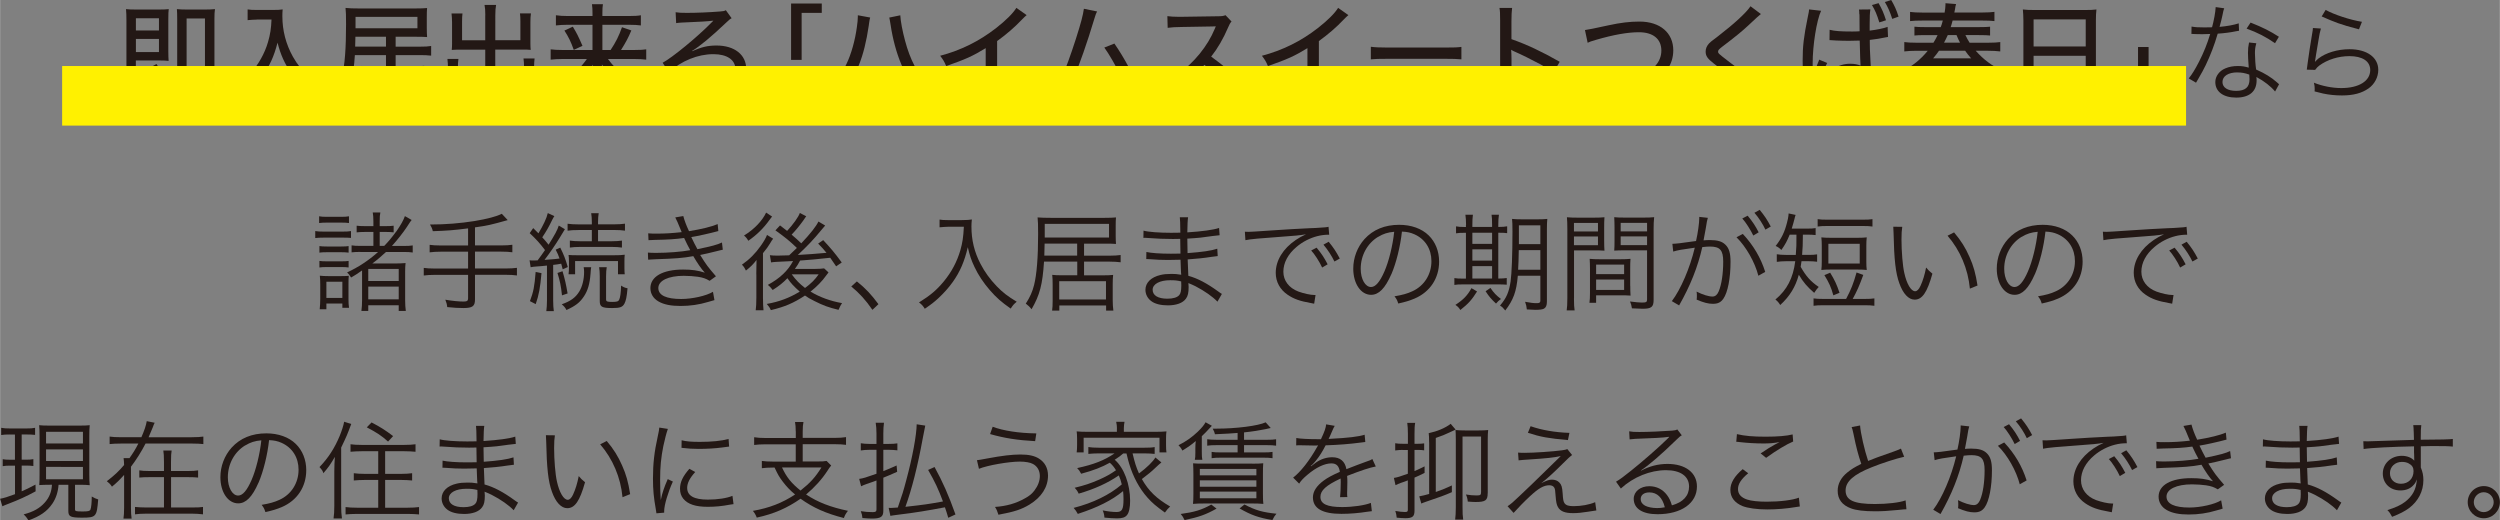 <?xml version="1.0" encoding="UTF-8"?>
<svg xmlns="http://www.w3.org/2000/svg" width="148.01mm" height="30.81mm" viewBox="0 0 419.54 87.34">
  <rect x="0" y="0" width="419.54" height="87.34" fill="#808080" stroke="none"/>
  <defs>
    <style>
      .cls-1 {
        fill: none;
        mix-blend-mode: multiply;
        stroke: #fff100;
        stroke-miterlimit: 10;
        stroke-width: 10px;
      }

      .cls-2 {
        isolation: isolate;
      }

      .cls-3 {
        fill: #231815;
      }
    </style>
  </defs>
  <g class="cls-2">
    <g id="_レイヤー_2" data-name="レイヤー 2">
      <g id="obj">
        <g>
          <path class="cls-3" d="M27.54,16.55c-.36-.94-.47-1.21-.77-1.91-1.73,.59-3.4,1.06-5.35,1.49-.47,.11-.81,.2-1.04,.29l-.4-1.76c.34-.02,.72-.05,1.22-.14V3.44c0-.81-.02-1.37-.07-1.91,.45,.05,.88,.07,1.64,.07h3.89c.77,0,1.19-.02,1.64-.07-.05,.43-.07,.79-.07,1.62v5.49c0,.68,.02,1.08,.05,1.58-.45-.05-.86-.07-1.5-.07h-4v4.03c1.44-.32,2.52-.61,3.29-.88-.34-.63-.56-.97-1.13-1.84l1.3-.72c1.33,2,1.8,2.84,2.74,4.93l-1.44,.86Zm-.88-11.43V3.06h-3.87v2.05h3.87Zm-3.87,3.62h3.87v-2.21h-3.87v2.21Zm13.18,4.3c0,1.33-.58,1.76-2.32,1.76-.34,0-.85-.02-1.35-.05-.04-.67-.11-1.01-.36-1.67,.61,.09,1.28,.16,1.67,.16,.67,0,.77-.09,.77-.56V3.1h-3.08V15.32c0,.88,.05,1.76,.11,2.09h-1.78c.05-.47,.09-1.1,.09-2.09V3.19c0-.81-.02-1.24-.05-1.66,.5,.05,1.03,.07,1.62,.07h3.13c.68,0,1.06-.02,1.64-.07-.07,.47-.09,.88-.09,1.64V13.04Z"/>
          <path class="cls-3" d="M43.11,3.29c-.43,0-.92,.04-1.57,.09V1.58c.43,.07,.81,.09,1.55,.09h2.67c.81,0,1.24-.02,1.66-.09-.04,.41-.05,.77-.05,1.13,0,2.41,.59,4.68,1.76,6.79,.72,1.28,1.62,2.43,2.81,3.57,.97,.95,1.57,1.39,2.95,2.21-.63,.59-.86,.9-1.31,1.69-1.98-1.39-3.4-2.81-4.7-4.66-1.12-1.6-1.82-3.15-2.32-5.15-.61,2.36-1.35,3.96-2.56,5.6-1.17,1.6-2.56,2.88-4.56,4.25-.34-.67-.68-1.06-1.28-1.55,1.67-.99,2.61-1.75,3.83-3.12,1.39-1.53,2.41-3.37,2.97-5.28,.38-1.31,.52-2.25,.59-3.78h-2.45Z"/>
          <path class="cls-3" d="M59.54,9.24c-.25,3.75-.72,5.49-2.07,7.87-.43-.58-.79-.94-1.37-1.4,.67-1.04,.99-1.8,1.28-2.95,.47-1.82,.68-4.65,.68-8.71,0-1.58-.02-2.02-.09-2.72,.63,.07,1.31,.09,2.29,.09h9.38c.9,0,1.5-.02,2.02-.07-.04,.47-.05,.86-.05,1.51v1.87c0,.67,.02,.95,.05,1.49-.61-.04-1.06-.05-1.91-.05h-3.37v1.66h4.16c.81,0,1.22-.02,1.8-.11v1.62c-.58-.07-1.12-.09-1.8-.09h-4.16v1.87h3.22c.72,0,1.1-.02,1.58-.07-.05,.49-.07,.92-.07,1.57v2.86c0,.68,.04,1.22,.09,1.76h-1.67v-.81h-7.29v.81h-1.66c.07-.5,.09-.95,.09-1.67v-2.95c0-.67-.02-1.12-.05-1.55,.49,.04,.76,.05,1.46,.05h2.68v-1.87h-5.22Zm5.22-3.08h-5.13l-.04,1.66h5.17v-1.66Zm5.28-1.42v-1.91h-10.39v1.91h10.39Zm-7.8,10.25h7.29v-2.45h-7.29v2.45Z"/>
          <path class="cls-3" d="M81.43,2.56c0-.85-.04-1.28-.13-1.73h1.94c-.09,.52-.13,.94-.13,1.73V6.75h4.21V3.62c0-.56-.02-.95-.07-1.37h1.84c-.07,.52-.09,.88-.09,1.48v3.58c0,.45,.02,.76,.05,1.06-.41-.04-.79-.05-1.21-.05h-4.74v6.19h4.83v-3.17c0-.63-.02-1.08-.09-1.53h1.86c-.05,.43-.09,.95-.09,1.66v3.96c0,.79,.04,1.22,.11,1.69h-1.78v-.99h-11.11v.99h-1.78c.07-.49,.11-1.01,.11-1.69v-3.87c0-.7-.02-1.19-.09-1.67h1.85c-.07,.41-.09,.85-.09,1.55v3.08h4.59v-6.19h-4.38c-.43,0-.81,.02-1.24,.05,.04-.36,.05-.72,.05-1.06V3.75c0-.56-.04-1.01-.09-1.49h1.84c-.05,.36-.07,.81-.07,1.39v3.11h3.89V2.56Z"/>
          <path class="cls-3" d="M102.46,8.39c.88-1.33,1.39-2.34,1.91-3.82l1.57,.54c-.5,1.21-.92,1.98-1.73,3.28h2.2c1.08,0,1.57-.04,2.03-.11v1.73c-.59-.07-1.21-.11-2.09-.11h-4.34c1.71,2.3,3.78,3.87,6.72,5.08-.43,.54-.68,.9-1.03,1.58-1.82-.94-3.01-1.75-4.25-2.86-.99-.9-1.6-1.64-2.45-2.88,.05,.92,.07,1.42,.07,1.8v2.83c0,.72,.04,1.24,.13,1.8h-1.91c.09-.56,.13-1.04,.13-1.8v-2.81c0-.54,0-.81,.05-1.78-.95,1.53-1.76,2.47-3.13,3.58-1.03,.85-2,1.49-3.13,2.09-.34-.65-.56-.95-1.04-1.48,1.75-.81,3.26-1.84,4.64-3.19,.58-.56,1.04-1.1,1.67-1.96h-4.03c-.81,0-1.35,.04-2.05,.11v-1.73c.61,.07,1.12,.11,2.03,.11h4.99V4.16h-4.16c-.77,0-1.35,.04-1.98,.11v-1.71c.63,.09,1.17,.13,2.05,.13h4.09v-.54c0-.58-.02-.95-.09-1.44h1.84c-.07,.45-.09,.77-.09,1.44v.54h4.39c1.03,0,1.6-.04,2.07-.13v1.71c-.52-.07-1.1-.11-2-.11h-4.46v4.23h1.39Zm-6.34-3.91c.68,1.12,.9,1.57,1.62,3.21l-1.46,.68c-.5-1.39-.85-2.11-1.57-3.24l1.4-.65Z"/>
          <path class="cls-3" d="M113.35,2.05c.59,.09,.92,.11,1.91,.11,1.64,0,3.76-.09,5.53-.23,.58-.04,.76-.07,1.01-.22l.97,1.35c-.27,.14-.38,.23-.92,.74-2.5,2.38-4.46,4-5.71,4.74l.04,.05c1.53-.7,2.61-.95,4.05-.95,3.03,0,4.99,1.55,4.99,3.94,0,1.66-.85,3.01-2.41,3.87-1.17,.65-2.61,.99-4.23,.99-1.44,0-2.65-.27-3.33-.76-.68-.47-1.08-1.22-1.08-2.03,0-1.37,1.24-2.38,2.9-2.38,1.24,0,2.34,.54,3.06,1.49,.36,.47,.56,.86,.83,1.66,.61-.2,.97-.38,1.35-.65,.7-.52,1.1-1.28,1.1-2.14,0-1.58-1.4-2.54-3.69-2.54-2.65,0-5.37,1.12-7.49,3.04l-1.04-1.6c1.62-.86,5.85-4.34,8.19-6.73l.31-.31-.02-.02c-.65,.09-2.57,.22-5.31,.32-.4,.02-.54,.04-.9,.09l-.09-1.84Zm3.71,10.66c-.74,0-1.21,.36-1.21,.94,0,.79,.92,1.28,2.43,1.28,.36,0,.47,0,1.03-.07-.36-1.42-1.12-2.14-2.25-2.14Z"/>
          <path class="cls-3" d="M132.75,10.05V.59h5.15v1.57h-3.38v7.89h-1.76Z"/>
          <path class="cls-3" d="M146.02,2.95c-.07,.23-.07,.27-.14,.68,0,.02-.02,.13-.04,.27-.02,.05-.04,.2-.05,.38-.79,5.35-2.12,8.62-4.66,11.52-.72-.7-.95-.88-1.69-1.3,1.08-1.06,1.84-2.14,2.59-3.73,.81-1.67,1.46-3.98,1.76-6.21,.11-.77,.16-1.31,.16-1.73v-.27l2.07,.38Zm5.06-.38c.05,1.01,.36,2.63,.79,4.23,.86,3.26,2.11,5.6,4.03,7.63-.76,.49-1.01,.7-1.62,1.39-1.24-1.42-2.18-2.99-3.04-5.04-.81-1.91-1.44-4.27-1.78-6.57-.11-.67-.16-.97-.23-1.26l1.85-.38Z"/>
          <path class="cls-3" d="M172.28,2.54c-.31,.27-.34,.29-.81,.77-1.17,1.24-2.63,2.5-4.14,3.58v7.26c0,1.24,.04,1.82,.11,2.38h-2.14c.09-.68,.11-1.06,.11-2.38v-6.07c-2.21,1.35-3.33,1.85-6.63,3.01-.32-.77-.49-1.04-1.01-1.73,3.47-.92,6.54-2.43,9.4-4.66,1.62-1.26,2.86-2.5,3.39-3.38l1.73,1.22Z"/>
          <path class="cls-3" d="M184.11,1.91c-.2,.38-.23,.49-.47,1.26-1.21,4.03-2.47,7.62-3.64,10.41,2.9-.22,6.14-.63,7.99-1.01-.81-1.64-1.87-3.49-2.67-4.59l1.69-.67c1.66,2.39,3.26,5.38,4.39,8.23l-1.8,.95q-.23-.72-.94-2.3-.23,.04-.63,.13c-1.98,.41-4.92,.79-10.3,1.31-1.08,.11-1.28,.13-1.62,.22l-.25-2.05q.23,.02,.43,.02c.36,0,.56-.02,1.6-.07,1.01-2.38,1.73-4.36,2.65-7.2,.87-2.72,1.21-4.02,1.35-5.08l2.2,.45Z"/>
          <path class="cls-3" d="M207.74,16.35c-1.42-1.8-3.4-3.69-5.62-5.46-2.09,2.36-4.05,3.87-6.88,5.28-.4-.77-.58-1.01-1.22-1.67,1.39-.54,2.25-1.03,3.62-2,2.77-2,5.01-4.75,6.21-7.65q.05-.16,.11-.27t.07-.16c-.22,.02-.32,.02-.56,.02l-5.22,.09c-1.12,.02-1.46,.04-2.3,.14l-.05-1.96c.61,.07,1.06,.11,1.85,.11h.49l6-.09c.86,0,1.03-.04,1.42-.18l1.01,1.06c-.22,.23-.36,.49-.54,.92-.86,2-1.78,3.58-2.88,4.97,2.27,1.64,3.71,2.9,6,5.2l-1.49,1.66Z"/>
          <path class="cls-3" d="M226.28,2.54c-.31,.27-.34,.29-.81,.77-1.17,1.24-2.63,2.5-4.14,3.58v7.26c0,1.24,.04,1.82,.11,2.38h-2.14c.09-.68,.11-1.06,.11-2.38v-6.07c-2.21,1.35-3.33,1.85-6.63,3.01-.32-.77-.49-1.04-1.01-1.73,3.47-.92,6.54-2.43,9.4-4.66,1.62-1.26,2.86-2.5,3.39-3.38l1.73,1.22Z"/>
          <path class="cls-3" d="M230.06,7.85c.67,.09,1.44,.13,2.77,.13h9.74c1.55,0,1.98-.02,2.68-.11v2.09c-.79-.07-1.37-.09-2.7-.09h-9.71c-1.51,0-2.05,.02-2.79,.09v-2.11Z"/>
          <path class="cls-3" d="M251.64,16.51c.09-.77,.11-1.22,.11-2.3V3.49c0-1.24-.02-1.66-.11-2.16h2.12c-.07,.58-.11,1.19-.11,2.2v3.04c2.58,.9,5.1,2.09,8.1,3.8l-1.04,1.78c-.81-.56-1.28-.85-2.23-1.37-1.37-.74-3.33-1.71-4.3-2.12q-.31-.13-.58-.31,0,.25,.04,.7c0,.16,.02,.72,.02,.9v4.25c0,.96,.04,1.64,.11,2.3h-2.12Z"/>
          <path class="cls-3" d="M266,5.04q.5-.04,3.92-.79c2.07-.45,3.62-.63,5.22-.63,3.46,0,5.67,1.89,5.67,4.83,0,2.38-1.39,4.36-3.89,5.58-1.64,.81-3.12,1.15-6.18,1.46-.2-.81-.32-1.13-.77-1.94,2.18-.07,3.55-.27,4.86-.7,2.52-.83,3.98-2.41,3.98-4.36s-1.39-3.08-3.76-3.08c-1.89,0-4.23,.41-7.22,1.28-.85,.25-1.03,.31-1.39,.49l-.45-2.12Z"/>
          <path class="cls-3" d="M295.51,2.36c-.29,.22-.58,.47-2.23,2.02-.92,.86-2.09,1.82-4.23,3.44-.58,.45-.72,.61-.72,.83,0,.29,.05,.34,1.6,1.53,2.83,2.14,3.21,2.47,5.73,4.77,.22,.22,.31,.29,.5,.47l-1.55,1.57c-.45-.65-1.13-1.37-2.34-2.49-1.22-1.13-1.94-1.73-4.61-3.8-1.12-.86-1.42-1.31-1.42-2.05,0-.5,.2-.95,.56-1.35,.22-.23,.23-.25,1.57-1.26,2.65-2.04,4.72-3.94,5.4-4.99l1.75,1.31Z"/>
          <path class="cls-3" d="M305.62,1.8c-.76,1.64-1.42,5.8-1.42,8.88l.02,2.32h.04c.27-1.06,.31-1.19,.85-2.5,.11-.25,.13-.31,.18-.49l1.35,.56c-.92,1.75-1.71,4.2-1.71,5.35,0,.11,.02,.11,.04,.43l-1.87,.13q0-.14-.09-.68c-.36-2.2-.49-3.66-.49-5.58,0-2.48,.18-4.03,.86-7.36,.16-.76,.22-1.04,.22-1.28l2.04,.23Zm6.41,.61c0-.36-.02-.61-.05-.81l1.91-.02c-.09,.49-.12,1.28-.12,2.5v1.06c1.17-.14,2.45-.4,3.01-.63l.07,1.69-.5,.09c-.59,.14-1.71,.32-2.56,.41v.41c0,1.04,.02,1.13,.11,2.99l.07,1.31c1.26,.59,1.8,.92,2.9,1.69,.22,.16,.29,.22,.47,.32l-.74,1.8c-.32-.38-.92-.88-1.42-1.21-.59-.38-1.04-.65-1.21-.77v.34c0,.5-.07,.9-.22,1.21-.45,.95-1.67,1.51-3.31,1.51-2.2,0-3.55-1.06-3.55-2.79,0-1.64,1.5-2.81,3.62-2.81,.7,0,1.26,.11,1.73,.31q-.05-.52-.14-4.2l-1.82,.04c-.72,0-1.42-.02-2.12-.05l-1.13-.07,.02-1.73c.86,.22,1.84,.29,3.75,.29,.47,0,.72,0,1.28-.04l-.02-2.86Zm-1.5,9.87c-1.17,0-1.94,.49-1.94,1.26,0,.72,.76,1.22,1.85,1.22,.67,0,1.26-.22,1.55-.56,.2-.23,.29-.58,.29-1.13,0-.14,0-.31-.02-.45-.68-.27-1.12-.34-1.73-.34Zm4.74-11.74c.59,1.03,.86,1.66,1.24,2.86l-1.12,.36c-.4-1.31-.7-2.02-1.24-2.92l1.12-.31Zm2.11-.54c.56,.94,.88,1.66,1.24,2.79l-1.06,.38c-.36-1.13-.72-1.96-1.24-2.83l1.06-.34Z"/>
          <path class="cls-3" d="M332.39,15.11c0,1.04,.02,1.57,.11,2.07h-1.67v-.74h-6.48v.77h-1.66c.07-.5,.11-1.04,.11-2.03v-3.71c-.99,.86-1.53,1.26-2.68,2-.23-.47-.49-.85-1.01-1.44,1.87-.97,3.13-1.96,4.41-3.51h-1.87c-.85,0-1.44,.04-2.07,.11v-1.57c.49,.07,1.1,.11,2.05,.11h2.84c.27-.43,.47-.79,.7-1.28h-2.04c-.95,0-1.39,.02-1.85,.07v-1.48c.45,.05,.88,.07,1.85,.07h2.57c.14-.4,.22-.61,.34-1.1h-3.49c-.88,0-1.39,.02-2,.09V2c.54,.07,1.12,.11,2.05,.11h3.75c.09-.52,.14-.99,.14-1.3v-.27l1.78,.14c-.09,.31-.13,.47-.18,.88-.04,.2-.05,.29-.11,.54h4.66c.97,0,1.55-.04,2.07-.11v1.55c-.61-.07-1.12-.09-2-.09h-5.02c-.14,.56-.2,.72-.32,1.1h4.72c1.03,0,1.44-.02,1.89-.07v1.48c-.47-.05-.88-.07-1.89-.07h-2.25c.29,.59,.41,.81,.7,1.28h3.13c.94,0,1.53-.04,2.02-.11v1.57c-.63-.07-1.22-.11-2.03-.11h-2.09c1.37,1.53,2.61,2.45,4.61,3.44-.41,.5-.67,.94-.9,1.53-1.24-.76-2-1.31-2.9-2.11v3.73Zm-8.05-2.74h6.48v-1.24h-6.48v1.24Zm0,2.7h6.48v-1.4h-6.48v1.4Zm6.46-5.28c-.45-.5-.65-.77-1.01-1.28h-4.38c-.36,.5-.59,.83-.99,1.28h6.37Zm-1.87-2.63c-.2-.4-.29-.56-.59-1.28h-1.46c-.23,.52-.36,.76-.63,1.28h2.68Z"/>
          <path class="cls-3" d="M339.57,3.46c0-.7-.04-1.28-.09-1.87,.58,.07,1.15,.09,1.98,.09h8.46c.85,0,1.37-.02,1.91-.09-.07,.59-.09,1.12-.09,1.76V14.96c0,.9,.04,1.46,.11,2.07h-1.82v-1.12h-8.75v1.12h-1.82c.07-.59,.11-1.26,.11-2.07V3.46Zm1.71,4.34h8.75V3.26h-8.75V7.8Zm0,6.55h8.75v-4.99h-8.75v4.99Z"/>
          <path class="cls-3" d="M360.58,7.89v9.45h-5.15v-1.57h3.38V7.89h1.76Z"/>
          <path class="cls-3" d="M373.27,1.4c-.13,.34-.14,.41-.29,1.15-.13,.61-.23,1.04-.49,1.96,1.26-.11,2.39-.32,3.22-.59l.05,1.24q-.2,.04-.63,.11c-.74,.16-1.86,.31-2.95,.38-.56,1.93-1.21,3.6-2,5.26-.43,.86-.59,1.17-1.28,2.36-.16,.25-.27,.47-.36,.61l-1.22-.72c.58-.72,1.06-1.51,1.73-2.81,.83-1.64,1.35-2.94,1.87-4.65-.45,.02-1.06,.04-1.33,.04-.31,0-.92-.02-1.19-.02-.2-.02-.34-.02-.4-.02h-.23l.02-1.24c.61,.11,1.15,.14,2.14,.14,.36,0,.95-.02,1.3-.02,.29-1.03,.58-2.56,.61-3.39l1.42,.2Zm8.55,13.97c-.7-.86-1.84-1.76-3.15-2.45,.04,.29,.04,.4,.04,.58,0,1.85-1.22,2.88-3.42,2.88s-3.51-1.01-3.51-2.61c0-.97,.67-1.87,1.67-2.29,.63-.27,1.31-.4,2.12-.4,.67,0,1.12,.07,1.82,.27-.09-1.17-.13-2.02-.13-2.47,0-.65,.04-1.08,.18-1.75l1.22,.13c-.18,.67-.23,1.04-.23,1.67,0,.81,.09,2.05,.2,2.74,1.44,.63,2.56,1.31,3.53,2.18q.2,.2,.32,.29l-.67,1.22Zm-6.34-3.22c-1.53,0-2.5,.63-2.5,1.62,0,.92,.86,1.48,2.29,1.48,1.55,0,2.25-.61,2.25-1.96,0-.22-.04-.77-.04-.77-.76-.27-1.28-.36-2-.36Zm6.32-4.9c-1.51-1.04-2.88-1.76-4.77-2.45l.67-1.01c2.09,.83,3.29,1.44,4.75,2.38l-.65,1.08Z"/>
          <path class="cls-3" d="M389.5,4.79c-.16,.56-.25,.99-.41,1.98-.43,2.61-.47,2.74-.52,3.15-.02,.22-.04,.25-.07,.41l.04,.02c.23-.25,.36-.38,.56-.54,1.24-.96,3.22-1.55,5.2-1.55,2.93,0,4.83,1.37,4.83,3.47,0,1.21-.61,2.38-1.62,3.1-1.15,.81-2.57,1.19-4.48,1.19-1.08,0-2.16-.11-3.15-.32q-.34-.09-1.44-.36c.02-.16,.02-.27,.02-.34,0-.41-.02-.65-.13-1.12,1.37,.56,3.08,.9,4.59,.9,2.97,0,4.86-1.19,4.86-3.02,0-1.48-1.3-2.34-3.49-2.34-1.84,0-3.69,.58-5.04,1.57-.29,.22-.41,.34-.72,.74l-1.4-.04c.05-.32,.07-.49,.14-1.06,.18-1.37,.5-3.46,.76-4.97,.09-.49,.11-.63,.13-.96l1.37,.09Zm.79-3.13c1.4,.79,4.14,1.69,6.1,2l-.5,1.26q-2.3-.59-3.51-1.03t-2.75-1.13l.67-1.1Z"/>
          <path class="cls-3" d="M52.89,38.78c.4,.07,.74,.09,1.44,.09h3.12c.74,0,1.06-.02,1.44-.09v1.15c-.43-.04-.74-.05-1.3-.05h-3.26c-.65,0-.95,.02-1.44,.07v-1.17Zm.65-2.48c.41,.07,.68,.09,1.3,.09h2.41c.61,0,.88-.02,1.3-.09v1.13c-.36-.05-.78-.07-1.3-.07h-2.41c-.54,0-.9,.02-1.3,.07v-1.13Zm.05,5c.34,.05,.63,.07,1.22,.07h2.47c.59,0,.86-.02,1.21-.07v1.1c-.4-.05-.67-.07-1.21-.07h-2.47c-.59,0-.9,.02-1.22,.07v-1.1Zm0,2.49c.36,.05,.61,.07,1.22,.07h2.47c.61,0,.86-.02,1.21-.07v1.1c-.36-.05-.67-.07-1.21-.07h-2.47c-.56,0-.86,.02-1.22,.07v-1.1Zm.05,8.1c.05-.5,.09-1.12,.09-1.75v-2.39c0-.59-.02-1.03-.07-1.48,.47,.05,.76,.07,1.46,.07h2.09c.67,0,1.01-.02,1.31-.05-.04,.31-.05,.74-.05,1.42v2.47c0,.63,.02,1.01,.09,1.48h-1.12v-.72h-2.68v.96h-1.12Zm1.12-1.89h2.68v-2.72h-2.68v2.72Zm5.72-7.72c-.63,0-.99,.02-1.49,.07v-1.17c.41,.07,.81,.09,1.55,.09h2.11v-2.34h-1.44c-.54,0-.95,.02-1.37,.07v-1.12c.38,.05,.76,.07,1.35,.07h1.46v-.83c0-.68-.04-1.06-.11-1.46h1.28c-.09,.41-.11,.72-.11,1.46v.83h1.08c.56,0,.95-.02,1.26-.07v1.12c-.38-.05-.74-.07-1.21-.07h-1.13v2.34h.76c.74-.77,1.17-1.28,1.87-2.23l.2-.25c.74-1.08,1.17-1.85,1.4-2.52l1.13,.65c-.11,.11-.34,.45-.81,1.19-.58,.88-1.58,2.16-2.5,3.17h1.96c.76,0,1.1-.02,1.53-.09v1.19c-.47-.07-.81-.09-1.55-.09h-2.93c-.83,.77-1.57,1.4-2.3,1.93h3.91c.61,0,.99-.02,1.67-.07-.05,.5-.07,.85-.07,1.46v4.77c0,.7,.04,1.24,.11,1.8h-1.19v-.95h-5.11v.95h-1.15c.07-.54,.11-1.08,.11-1.78v-5.01c-.79,.56-1.26,.86-1.84,1.19-.34-.52-.38-.58-.67-.86,1.84-.85,3.58-1.98,5.19-3.42h-2.94Zm1.31,4.88h5.11v-2.02h-5.11v2.02Zm0,3.08h5.11v-2.14h-5.11v2.14Z"/>
          <path class="cls-3" d="M78.53,38.33c-2.4,.31-3.62,.4-5.91,.47-.11-.47-.2-.65-.47-1.12,2.65,0,5.04-.2,7.46-.58,2.16-.36,3.71-.77,4.59-1.22l.99,1.06c-2.88,.81-3.37,.92-5.49,1.22v3.03h4.36c.85,0,1.39-.04,1.91-.11v1.26c-.5-.07-1.12-.11-1.91-.11h-4.36v2.83h5.15c.83,0,1.37-.04,1.89-.11v1.28c-.56-.07-1.08-.11-1.89-.11h-5.15v4.16c0,1.12-.43,1.42-1.96,1.42-.7,0-1.75-.05-2.7-.16-.05-.49-.12-.72-.32-1.24,1.13,.2,2.29,.31,3.06,.31,.58,0,.76-.13,.76-.52v-3.96h-5.55c-.81,0-1.35,.04-1.89,.11v-1.28c.5,.07,1.04,.11,1.89,.11h5.55v-2.83h-4.54c-.72,0-1.37,.04-1.91,.11v-1.26c.52,.07,1.06,.11,1.91,.11h4.54v-2.86Z"/>
          <path class="cls-3" d="M88.86,43.68c.25,.04,.4,.04,.63,.04,.13,0,.49,0,.72-.02q.74-.99,1.24-1.73c-.85-1.12-1.42-1.76-2.57-2.84l.59-.85c.47,.47,.58,.58,.88,.88,.81-1.35,1.39-2.57,1.57-3.4l1.1,.52c-.11,.14-.2,.31-.34,.58-.67,1.37-.97,1.89-1.69,2.97,.54,.59,.61,.68,1.06,1.24,1.06-1.69,1.48-2.45,1.71-3.21l1.03,.61q-.2,.29-.9,1.48c-.63,1.04-1.75,2.68-2.52,3.67,1.58-.13,1.93-.14,2.52-.23-.2-.58-.31-.83-.65-1.49l.77-.34c.59,1.19,.88,1.91,1.26,3.26l-.85,.38c-.11-.45-.14-.58-.25-.94-.59,.11-.76,.13-1.35,.2v5.98c0,.74,.04,1.26,.11,1.78h-1.26c.07-.56,.11-1.1,.11-1.78v-5.87c-.85,.09-1.22,.13-1.57,.14-.65,.05-.86,.07-1.17,.14l-.18-1.17Zm2,2.16c-.22,2.47-.43,3.64-.97,5.2l-.97-.5c.59-1.57,.76-2.39,.96-4.9l.99,.2Zm3.53-.32c.4,1.35,.58,2.14,.85,3.73l-.94,.32c-.18-1.64-.34-2.41-.76-3.76l.85-.29Zm4.81-.68c-.05,.31-.07,.45-.11,1.12-.13,1.67-.45,2.81-1.12,3.8-.67,1.01-1.4,1.58-2.92,2.27-.2-.4-.4-.63-.79-.96,1.51-.54,2.3-1.12,2.92-2.11,.52-.83,.83-2.05,.83-3.31,0-.31-.02-.5-.07-.81h1.26Zm-2.14-6.23c-.81,0-1.28,.02-1.82,.11v-1.17c.5,.07,1.03,.11,1.84,.11h2.23v-.4c0-.61-.04-1.03-.11-1.48h1.26c-.07,.45-.11,.85-.11,1.49v.38h2.7c.77,0,1.33-.04,1.82-.11v1.17c-.49-.07-1.01-.11-1.8-.11h-2.72v1.89h2.23c.77,0,1.26-.04,1.78-.11v1.17c-.49-.07-1.01-.11-1.76-.11h-5.2c-.77,0-1.24,.04-1.78,.11v-1.17c.5,.07,1.01,.11,1.78,.11h1.91v-1.89h-2.25Zm-1.66,7.42c.05-.45,.07-.7,.07-1.15v-.9c0-.61-.02-.85-.07-1.19,.36,.04,.83,.05,1.71,.05h5.83c.88,0,1.41-.02,1.89-.09-.04,.34-.05,.68-.05,1.17v1.03c0,.49,.02,.83,.05,1.08h-1.13v-2.21h-7.2v2.21h-1.1Zm6.41-1.19c-.07,.45-.11,.83-.11,1.51v3.89c0,.36,.18,.43,1.03,.43,.77,0,1.03-.07,1.17-.38,.16-.31,.29-1.12,.32-2.36,.41,.27,.67,.38,1.08,.45-.12,1.44-.27,2.11-.52,2.58-.32,.59-.74,.74-2.05,.74-1.73,0-2.09-.2-2.09-1.17v-4.18c0-.67-.04-1.08-.11-1.51h1.28Z"/>
          <path class="cls-3" d="M108.77,39.16c.43,.04,.74,.05,1.35,.05,1.51,0,2.61-.07,4.27-.25-.56-1.39-.92-2.21-1.08-2.47l1.35-.23c.16,.65,.5,1.58,.96,2.54,2.11-.34,3.8-.76,4.81-1.19l.11,1.17c-1.6,.43-3.53,.85-4.54,1.01,.27,.59,.76,1.55,1.03,2.03,2.38-.49,3.38-.76,4.12-1.12l.14,1.21c-.31,.07-.38,.07-.97,.23-1.26,.32-2.16,.52-2.83,.65,1.06,1.71,1.26,1.96,2.65,3.58l-1.06,.76c-.68-.4-1.1-.54-1.98-.68-.63-.09-1.55-.16-2.36-.16-2.59,0-4.27,.81-4.27,2.05s1.37,1.84,3.84,1.84c1.87,0,4.25-.54,5.33-1.21l.25,1.4q-.25,.05-1.08,.31c-1.48,.45-3.01,.67-4.61,.67s-2.79-.23-3.71-.76c-.86-.49-1.35-1.3-1.35-2.23,0-1.94,2.07-3.12,5.49-3.12,1.49,0,2.45,.14,3.64,.52-.56-.59-1.3-1.67-1.93-2.77-1.78,.32-2.95,.41-6.32,.52-.86,.04-.94,.04-1.26,.07l-.04-1.19c.4,.04,.72,.05,1.44,.05,1.87,0,4.2-.18,5.67-.45-.47-.88-.58-1.08-1.03-2.05-1.39,.2-2.83,.29-4.86,.32-.76,.02-.79,.02-1.12,.05l-.05-1.17Z"/>
          <path class="cls-3" d="M126.91,46.04c.02-.61,.02-1.03,.02-1.28q0-.13,.02-1.13c-.54,.7-.95,1.13-1.78,1.78-.22-.45-.31-.61-.67-.99,1.26-.88,2.25-1.87,3.15-3.15,.54-.76,.86-1.31,1.06-1.84l1.03,.63c-.2,.25-.29,.4-.52,.79-.23,.41-.68,1.03-1.19,1.64v7.44c0,.94,.04,1.6,.09,2.14h-1.31c.07-.5,.11-1.15,.11-2.09v-3.94Zm2.65-9.7q-.14,.18-.41,.54c-1.01,1.42-2.18,2.56-3.58,3.53-.23-.41-.4-.61-.72-.88,1.69-1.03,3.08-2.48,3.71-3.85l1.01,.67Zm5.73-.04c-.14,.2-.2,.25-.45,.65-.58,.81-1.26,1.66-2,2.43,.74,.63,1.01,.88,1.62,1.46,1.57-1.67,2.49-2.84,2.88-3.66l1.13,.67c-.18,.2-.29,.32-.72,.85-1.19,1.46-2.27,2.59-3.87,4.09q2.5-.14,4.81-.36c-.45-.56-.72-.85-1.4-1.55l.85-.58c1.22,1.3,1.93,2.14,3.11,3.75l-.94,.65c-.49-.72-.63-.94-.99-1.44q-3.08,.34-5.06,.47c-.34,.65-.45,.81-.87,1.4h3.42c.65,0,1.19-.04,1.48-.09l.74,.68q-.16,.18-.41,.54c-.61,.88-1.62,1.91-2.61,2.68,1.55,.94,3.38,1.6,5.29,1.93-.29,.45-.29,.47-.59,1.13-1.69-.41-2.54-.72-4.05-1.48-.74-.36-1.12-.59-1.58-.92-1.91,1.26-3.38,1.89-5.73,2.45-.2-.45-.29-.58-.68-1.04,2.12-.38,3.78-1.01,5.53-2.07-.96-.85-1.48-1.39-2.07-2.25-.7,.74-1.44,1.33-2.47,1.98-.22-.31-.47-.58-.81-.86,2-1.08,3.38-2.38,4.23-4-.12,0-1.06,.05-2.83,.14-.52,.04-.56,.04-.86,.09l-.2-1.21c.32,.05,.74,.07,1.3,.07q.32,0,1.93-.05,.97-.92,1.3-1.24c-1.24-1.19-1.93-1.75-3.6-2.95l.77-.83c.68,.52,.9,.7,1.19,.92,1.01-1.08,1.91-2.34,2.14-3.01l1.08,.56Zm-2.43,9.74c.7,.96,1.31,1.58,2.23,2.29,1.01-.74,1.67-1.4,2.29-2.29h-4.52Z"/>
          <path class="cls-3" d="M143.79,47.23c1.48,1.19,2.39,2.16,3.62,3.82l-1.01,.95c-1.15-1.67-2.2-2.81-3.55-3.92l.94-.85Z"/>
          <path class="cls-3" d="M159.04,38.06c-.34,0-.77,.04-1.37,.09v-1.3c.36,.07,.72,.09,1.37,.09h2.38c.86,0,1.31-.04,1.67-.11-.05,.45-.07,.79-.07,1.19,0,2.27,.49,4.29,1.53,6.28,.7,1.35,1.58,2.56,2.7,3.73,1.06,1.08,1.75,1.62,3.37,2.61-.49,.41-.61,.54-1.01,1.15-1.57-1.1-2.41-1.84-3.49-3.08-1.04-1.19-1.96-2.56-2.58-3.89-.54-1.13-.81-1.93-1.13-3.33-.56,2.39-1.3,4.11-2.52,5.83-.67,.95-1.5,1.87-2.43,2.74-.67,.61-1.13,.99-2.27,1.76-.29-.47-.52-.74-.97-1.06,1.96-1.22,2.99-2.11,4.18-3.55,1.3-1.58,2.21-3.31,2.77-5.24,.34-1.22,.49-2.12,.58-3.92h-2.7Z"/>
          <path class="cls-3" d="M175.2,43.91c-.25,3.85-.7,5.58-2.09,7.99-.31-.4-.58-.65-.97-.94,.72-1.12,1.1-1.98,1.39-3.11,.45-1.78,.68-4.68,.68-8.55,0-1.6-.02-2.14-.09-2.81,.65,.05,1.24,.07,2.18,.07h9.09c.86,0,1.39-.02,1.89-.07-.04,.43-.05,.83-.05,1.39v1.73c0,.58,.02,.86,.05,1.33-.56-.04-1.04-.05-1.78-.05h-3.58v2.02h4.32c.78,0,1.26-.04,1.82-.11v1.22c-.58-.07-1.1-.11-1.84-.11h-4.3v2.3h3.22c.76,0,1.15-.02,1.66-.07-.05,.45-.07,.94-.07,1.64v2.57c0,.68,.04,1.24,.11,1.78h-1.22v-.86h-7.85v.86h-1.21c.07-.52,.09-.94,.09-1.66v-2.7c0-.7-.02-1.15-.07-1.64,.52,.05,.81,.07,1.48,.07h2.72v-2.3h-5.56Zm5.56-3.03h-5.46c-.02,.97-.04,1.44-.05,2.02h5.51v-2.02Zm5.35-1.01v-2.3h-10.79v2.3h10.79Zm-8.36,10.39h7.85v-3.06h-7.85v3.06Z"/>
          <path class="cls-3" d="M204.31,50.63c-.83-.86-2.14-1.78-3.67-2.58-.31-.16-.72-.34-1.21-.54q.04,.41,.04,.65c0,.95-.12,1.53-.45,1.96-.52,.74-1.62,1.13-3.04,1.13-1.19,0-2.18-.25-2.79-.72-.61-.45-.97-1.15-.97-1.89,0-1.19,.94-2.12,2.52-2.49,.54-.13,1.08-.18,1.87-.18,.59,0,.85,.02,1.62,.14q-.02-.05-.02-.22s-.02-.09-.02-.2c-.02-.16-.02-.54-.04-1.06-.02-.23-.02-.58-.04-1.04-.65,.02-1.55,.04-2.12,.04-1.08,0-1.93-.04-3.04-.13-.2-.02-.34-.02-.45-.02h-.14l.02-1.19c.81,.18,2.3,.29,4.12,.29,.47,0,1.1,0,1.6-.02l-.04-2.47c-.52,.02-.81,.02-1.22,.02-1.31,0-2.77-.05-4.39-.18-.13-.02-.23-.02-.32-.02-.05,0-.14,0-.25,.02l.02-1.22c.77,.22,2.65,.36,4.61,.36,.36,0,.97-.02,1.57-.02q-.02-2.2-.09-2.59h1.39c-.07,.38-.11,1.24-.13,2.54,2.48-.16,4.34-.41,5.33-.74l.09,1.22q-.31,.02-1.24,.14c-1.69,.25-2.18,.31-4.18,.43q.02,1.48,.04,2.43c2.45-.18,4-.4,4.99-.74l.07,1.24c-.23,.02-.41,.04-1.04,.13-1.24,.2-2.67,.34-4,.43q.04,1.01,.11,2.75c1.57,.43,3.13,1.26,5.02,2.63,.29,.22,.38,.27,.61,.41l-.72,1.26Zm-6.09-3.4c-.68-.16-1.04-.2-1.84-.2-1.78,0-2.95,.65-2.95,1.6s.9,1.5,2.47,1.5c.95,0,1.64-.2,1.98-.59,.25-.25,.36-.76,.36-1.62l-.02-.68Z"/>
          <path class="cls-3" d="M208.9,38.89c.34,.02,.52,.02,.65,.02,.25,0,.47-.02,1.03-.05,1.01-.07,1.12-.09,3.33-.22l2.83-.18c2.21-.13,2.45-.14,3.04-.16l1.03-.04c1.55-.09,1.89-.13,2.14-.2l.11,1.33c-.72,0-1.33,.07-2.02,.25-1.21,.31-2.47,.95-3.46,1.8-1.44,1.21-2.21,2.67-2.21,4.16s.92,2.72,2.52,3.33c.88,.32,2.02,.58,2.7,.58h.18l-.23,1.46c-.2-.04-.23-.05-.56-.11-1.78-.31-2.86-.68-3.89-1.39-1.28-.86-2-2.18-2-3.67,0-2.09,1.22-4.07,3.37-5.53,.56-.38,1.03-.63,1.71-.95-1.03,.18-2.07,.27-3.96,.4-3.58,.25-5.56,.43-6.21,.59l-.09-1.42Zm12.05,2.68c.81,.97,1.31,1.73,1.85,2.79l-.92,.54c-.43-.95-1.3-2.3-1.84-2.86l.9-.47Zm2.03-.99c.81,.99,1.26,1.67,1.86,2.81l-.9,.5c-.4-.85-1.13-2-1.84-2.83l.88-.49Z"/>
          <path class="cls-3" d="M233.49,46.02c-1.04,2.38-2.11,3.46-3.4,3.46-1.71,0-2.99-1.87-2.99-4.39,0-1.84,.68-3.62,1.89-4.97,1.44-1.58,3.4-2.39,5.82-2.39,2.02,0,3.78,.63,4.95,1.78,1.13,1.1,1.75,2.66,1.75,4.39,0,2.79-1.51,5.1-4.12,6.21-.81,.34-1.49,.56-2.74,.83-.18-.59-.29-.77-.63-1.21,1.31-.22,2.16-.45,3.01-.85,1.98-.9,3.19-2.83,3.19-5.04,0-2.05-1.04-3.71-2.86-4.52-.67-.29-1.19-.41-2.09-.45-.27,2.5-.96,5.26-1.77,7.15Zm-2.21-6.28c-1.82,1.1-2.93,3.13-2.93,5.37,0,1.73,.76,3.06,1.73,3.06,.76,0,1.48-.85,2.25-2.61,.74-1.69,1.4-4.36,1.64-6.66-1.08,.09-1.85,.34-2.68,.85Z"/>
          <path class="cls-3" d="M246.03,37.75c0-.72-.04-1.21-.11-1.71h1.26c-.07,.47-.09,1.01-.09,1.73v.32h3.31v-.34c0-.81-.02-1.28-.09-1.71h1.24c-.07,.45-.11,.97-.11,1.73v.32c.65,0,1.17-.04,1.49-.11v1.15c-.38-.05-.74-.07-1.49-.07v7.69c.65,0,1.1-.04,1.42-.09v1.12c-.41-.04-.94-.05-1.64-.05h-5.69c-.72,0-1.06,.02-1.46,.09v-1.15c.36,.07,.76,.09,1.44,.09h.5v-7.69h-.11c-.74,0-1.21,.02-1.55,.09v-1.17c.32,.07,.79,.11,1.55,.11h.11v-.34Zm1.85,11.16c-.88,1.4-1.42,2.02-2.81,3.12-.23-.38-.41-.58-.83-.86,1.35-.88,2.04-1.6,2.7-2.81l.94,.56Zm2.52-7.98v-1.87h-3.31v1.87h3.31Zm0,2.81v-1.89h-3.31v1.89h3.31Zm0,3.01v-2.09h-3.31v2.09h3.31Zm-.27,1.58c.58,.85,.94,1.22,1.76,1.85-.36,.25-.52,.41-.83,.77-.77-.72-1.19-1.19-1.75-2.07l.81-.56Zm4.59-2.05c-.23,2.65-.74,4.05-2.11,5.83-.43-.52-.45-.54-.88-.83,1.08-1.26,1.51-2.25,1.78-4.07,.18-1.31,.31-4.5,.31-8.35,0-1.21-.02-1.62-.07-2.12,.5,.05,.9,.07,1.73,.07h2.48c.83,0,1.22-.02,1.71-.07-.05,.41-.07,.95-.07,1.75v12.14c0,.61-.16,.99-.49,1.17-.22,.13-.72,.2-1.46,.2-.25,0-.45-.02-1.42-.07-.05-.52-.11-.74-.29-1.28,.99,.18,1.4,.23,1.98,.23,.43,0,.58-.11,.58-.4v-4.2h-3.78Zm.16-4.3c-.04,1.76-.04,2.14-.11,3.29h3.73v-3.29h-3.62Zm3.62-4.16h-3.6v3.15h3.6v-3.15Z"/>
          <path class="cls-3" d="M264.14,50.07c0,1.01,.04,1.55,.11,2.02h-1.33c.07-.49,.11-1.04,.11-2.02v-11.63c0-.88-.02-1.4-.07-1.98,.5,.05,.97,.07,1.89,.07h2.57c.9,0,1.33-.02,1.84-.07-.04,.5-.05,1.04-.05,1.71v2.23c0,.72,.02,1.22,.05,1.67-.49-.04-1.1-.05-1.82-.05h-3.29v8.05Zm0-11.22h4.03v-1.44h-4.03v1.44Zm0,2.3h4.03v-1.46h-4.03v1.46Zm9.45,6.82c0,.68,.02,1.17,.05,1.64-.5-.04-1.1-.05-1.84-.05h-3.94v1.26h-1.12c.07-.49,.09-.95,.09-1.69v-4c0-.65-.02-1.17-.05-1.69,.54,.05,.97,.07,1.78,.07h3.29c.83,0,1.24-.02,1.78-.07-.04,.5-.05,.97-.05,1.69v2.85Zm-5.73-1.96h4.7v-1.6h-4.7v1.6Zm0,2.65h4.7v-1.75h-4.7v1.75Zm9.65,1.67c0,1.19-.38,1.49-1.84,1.49-.38,0-1.35-.04-1.8-.07-.07-.49-.16-.77-.32-1.15,.85,.11,1.6,.18,1.98,.18,.74,0,.88-.09,.88-.52v-8.25h-3.69c-.76,0-1.33,.02-1.82,.05,.04-.47,.05-1.01,.05-1.67v-2.23c0-.63-.02-1.17-.05-1.71,.5,.05,.92,.07,1.84,.07h2.97c.94,0,1.37-.02,1.89-.07-.07,.7-.09,1.17-.09,1.98v11.9Zm-5.53-11.49h4.43v-1.44h-4.43v1.44Zm0,2.3h4.43v-1.46h-4.43v1.46Z"/>
          <path class="cls-3" d="M280.65,40.92c.65-.02,1.33-.09,3.98-.47,.31-1.35,.54-3.06,.54-3.82v-.23l1.44,.16c-.11,.34-.2,.76-.34,1.73-.07,.45-.23,1.28-.38,2.05,.41-.04,.65-.05,1.06-.05,1.28,0,2.03,.22,2.59,.76,.63,.59,.88,1.42,.88,2.9,0,2.75-.47,5.15-1.21,6.19-.43,.61-.92,.85-1.76,.85-.77,0-1.53-.2-2.72-.7,.04-.27,.04-.4,.04-.65,0-.27,0-.38-.05-.7,1.03,.52,2.03,.83,2.68,.83,.45,0,.79-.29,1.03-.86,.49-1.15,.76-2.99,.76-5.01,0-1.91-.54-2.52-2.21-2.52-.4,0-.63,.02-1.3,.09-.76,3.37-2.02,6.5-3.89,9.79l-1.22-.72c1.49-1.96,3.04-5.56,3.85-8.97-2.3,.32-2.81,.41-3.62,.65l-.14-1.3Zm11.83-1.66c1.78,1.91,3.01,4,3.76,6.37l-1.15,.65c-.59-2.29-2.05-4.86-3.67-6.46l1.06-.56Zm.81-3.06c.81,.97,1.31,1.73,1.85,2.79l-.9,.54c-.45-.95-1.31-2.29-1.85-2.86l.9-.47Zm2.03-.97c.81,.99,1.26,1.66,1.85,2.79l-.9,.52c-.38-.85-1.13-2.02-1.84-2.83l.88-.49Z"/>
          <path class="cls-3" d="M300.34,39.39c-.45,1.1-.72,1.6-1.39,2.56-.32-.32-.61-.52-.96-.67,.97-1.24,1.5-2.3,1.91-3.93,.11-.41,.22-.92,.23-1.12q.02-.27,.04-.41l1.17,.25c-.09,.27-.11,.31-.22,.79-.09,.38-.27,.97-.43,1.51h2.52c.7,0,1.13-.02,1.49-.09v1.17c-.43-.05-.86-.07-1.51-.07h-.63c-.02,1.84-.02,2-.13,3.4h1.12c.58,0,.97-.02,1.4-.09v1.24c-.41-.05-.85-.09-1.4-.09h-1.22c-.05,.38-.07,.49-.14,.94,.9,1.58,1.66,2.45,3.03,3.38-.34,.38-.45,.5-.76,.99-1.19-1.03-1.84-1.8-2.58-3.04-.56,2.05-1.53,3.62-3.12,5.08-.27-.43-.45-.63-.81-.92,1.96-1.64,2.97-3.6,3.33-6.43h-1.55c-.61,0-1.06,.04-1.55,.11v-1.28c.47,.07,.86,.11,1.53,.11h1.66c.11-1.39,.11-1.57,.11-3.4h-1.15Zm9.47,10.79c.81-1.53,1.24-2.59,1.76-4.45l1.13,.41c-.65,1.8-1.12,2.84-1.78,4.03h2.04c.74,0,1.1-.02,1.6-.09v1.24c-.54-.07-.88-.09-1.6-.09h-6.99c-.74,0-1.1,.02-1.62,.09v-1.24c.5,.07,.88,.09,1.62,.09h3.84Zm-4.77-13.4c.45,.07,.86,.09,1.62,.09h5.96c.77,0,1.17-.02,1.62-.09v1.24c-.47-.07-.9-.09-1.62-.09h-5.96c-.72,0-1.15,.02-1.62,.09v-1.24Zm8.17,7.2c0,.56,.02,.86,.07,1.33-.47-.05-.92-.07-1.55-.07h-4.54c-.63,0-1.06,.02-1.53,.07,.05-.47,.07-.81,.07-1.33v-2.79c0-.52-.02-.88-.07-1.35,.45,.05,.88,.07,1.57,.07h4.48c.67,0,1.12-.02,1.57-.07-.05,.47-.07,.77-.07,1.35v2.79Zm-5.54,5.58c-.36-1.33-.72-2.12-1.5-3.38l.97-.41c.77,1.26,1.08,1.93,1.57,3.37l-1.04,.43Zm-.83-5.33h5.26v-3.31h-5.26v3.31Z"/>
          <path class="cls-3" d="M319.24,38.06c-.09,.56-.13,1.15-.13,2.14,0,1.98,.2,4.45,.47,5.6,.4,1.84,1.13,3.08,1.82,3.08,.32,0,.63-.31,.9-.9,.41-.9,.7-1.85,.94-3.08,.4,.47,.56,.63,1.06,1.03-.88,3.15-1.71,4.36-2.99,4.36-1.01,0-1.95-1.01-2.56-2.74-.63-1.71-.88-4.01-.97-8.44-.02-.68-.02-.74-.05-1.06l1.51,.02Zm8.7,.95c1.17,1.39,1.91,2.57,2.58,4.1,.68,1.51,1.03,2.79,1.35,4.81l-1.28,.52c-.32-3.35-1.64-6.43-3.75-8.88l1.1-.56Z"/>
          <path class="cls-3" d="M341.49,46.02c-1.04,2.38-2.11,3.46-3.4,3.46-1.71,0-2.99-1.87-2.99-4.39,0-1.84,.68-3.62,1.89-4.97,1.44-1.58,3.4-2.39,5.82-2.39,2.02,0,3.78,.63,4.95,1.78,1.13,1.1,1.75,2.66,1.75,4.39,0,2.79-1.51,5.1-4.12,6.21-.81,.34-1.49,.56-2.74,.83-.18-.59-.29-.77-.63-1.21,1.31-.22,2.16-.45,3.01-.85,1.98-.9,3.19-2.83,3.19-5.04,0-2.05-1.04-3.71-2.86-4.52-.67-.29-1.19-.41-2.09-.45-.27,2.5-.96,5.26-1.77,7.15Zm-2.21-6.28c-1.82,1.1-2.93,3.13-2.93,5.37,0,1.73,.76,3.06,1.73,3.06,.76,0,1.48-.85,2.25-2.61,.74-1.69,1.4-4.36,1.64-6.66-1.08,.09-1.85,.34-2.68,.85Z"/>
          <path class="cls-3" d="M352.9,38.89c.34,.02,.52,.02,.65,.02,.25,0,.47-.02,1.03-.05,1.01-.07,1.12-.09,3.33-.22l2.83-.18c2.21-.13,2.45-.14,3.04-.16l1.03-.04c1.55-.09,1.89-.13,2.14-.2l.11,1.33c-.72,0-1.33,.07-2.02,.25-1.21,.31-2.47,.95-3.46,1.8-1.44,1.21-2.21,2.67-2.21,4.16s.92,2.72,2.52,3.33c.88,.32,2.02,.58,2.7,.58h.18l-.23,1.46c-.2-.04-.23-.05-.56-.11-1.78-.31-2.86-.68-3.89-1.39-1.28-.86-2-2.18-2-3.67,0-2.09,1.22-4.07,3.37-5.53,.56-.38,1.03-.63,1.71-.95-1.03,.18-2.07,.27-3.96,.4-3.58,.25-5.56,.43-6.21,.59l-.09-1.42Zm12.05,2.68c.81,.97,1.31,1.73,1.85,2.79l-.92,.54c-.43-.95-1.3-2.3-1.84-2.86l.9-.47Zm2.03-.99c.81,.99,1.26,1.67,1.86,2.81l-.9,.5c-.4-.85-1.13-2-1.84-2.83l.88-.49Z"/>
          <path class="cls-3" d="M1.69,72.92c-.77,0-.99,.02-1.51,.09v-1.21c.45,.09,.83,.11,1.55,.11h2.65c.68,0,1.06-.02,1.49-.11v1.19c-.45-.05-.83-.07-1.44-.07h-.81v4.23h.77c.56,0,.76-.02,1.19-.09v1.15c-.45-.05-.72-.07-1.19-.07h-.77v4.32c.68-.29,1.13-.5,2.32-1.13l.02,1.13c-1.58,.86-2.81,1.42-4.61,2.11-.4,.14-.72,.29-.97,.4l-.38-1.26c.61-.11,1.31-.32,2.5-.77v-4.79h-.85c-.49,0-.79,.02-1.21,.09v-1.17c.41,.07,.67,.09,1.22,.09h.83v-4.23h-.81Zm6.63,8.44c-.76,0-1.24,.02-1.75,.05,.04-.47,.05-.99,.05-1.82v-6.39c0-.9-.02-1.33-.07-1.84,.45,.05,.86,.07,1.76,.07h5.02c.85,0,1.24-.02,1.71-.07-.05,.47-.07,.95-.07,1.84v6.36c0,.88,.02,1.39,.07,1.87-.56-.05-.86-.07-1.75-.07h-.72v4.1c0,.34,.11,.38,1.31,.38,.9,0,1.17-.07,1.28-.31,.13-.31,.22-1.19,.22-2.2,.43,.25,.7,.38,1.08,.49-.23,2.92-.36,3.06-2.72,3.06-1.93,0-2.29-.18-2.29-1.13v-4.39h-1.64c-.09,1.22-.43,2.27-1.04,3.17-.88,1.3-2.11,2.14-4.03,2.81-.2-.38-.41-.65-.79-1.01,1.64-.43,2.7-1.03,3.56-2,.76-.85,1.13-1.82,1.19-2.97h-.4Zm-.61-6.93h6.19v-1.96H7.71v1.96Zm0,2.94h6.19v-1.95H7.71v1.95Zm0,3.06h6.19v-2.07H7.71v2.07Z"/>
          <path class="cls-3" d="M32.15,73.38c.94,0,1.51-.04,1.96-.11v1.26c-.49-.05-1.1-.09-1.96-.09h-7.74c-.72,1.4-1.57,2.74-2.45,3.89v6.86c0,.79,.04,1.35,.11,1.85h-1.37c.07-.47,.11-.99,.11-1.85v-5.49c-.81,.9-1.13,1.22-2.04,1.98-.23-.38-.47-.61-.86-.92,1.24-.95,2-1.66,2.9-2.72-.02-.61-.04-.77-.09-1.15h.99c.59-.83,1.06-1.58,1.49-2.45h-2.84c-.9,0-1.5,.04-1.98,.09v-1.26c.45,.07,1.03,.11,1.98,.11h3.35c.5-1.13,.79-2,.9-2.7l1.33,.27c-.11,.2-.18,.38-.32,.77-.18,.41-.56,1.35-.7,1.66h7.24Zm-.63,5.67c.85,0,1.28-.04,1.71-.11v1.21c-.49-.05-.96-.07-1.71-.07h-2.83v5.09h3.58c.88,0,1.35-.02,1.78-.09v1.24c-.68-.07-1.17-.11-1.8-.11h-7.81c-.72,0-1.28,.04-1.8,.11v-1.24c.54,.05,1.08,.09,1.8,.09h3.06v-5.09h-2.41c-.77,0-1.24,.02-1.73,.07v-1.21c.43,.07,.86,.11,1.73,.11h2.41v-1.53c0-.97-.04-1.48-.11-1.91h1.4c-.07,.4-.11,.9-.11,1.93v1.51h2.83Z"/>
          <path class="cls-3" d="M43.36,81.02c-1.04,2.38-2.11,3.46-3.4,3.46-1.71,0-2.99-1.87-2.99-4.39,0-1.84,.68-3.62,1.89-4.97,1.44-1.58,3.4-2.39,5.82-2.39,2.02,0,3.78,.63,4.95,1.78,1.13,1.1,1.75,2.67,1.75,4.39,0,2.79-1.51,5.1-4.12,6.21-.81,.34-1.49,.56-2.74,.83-.18-.59-.29-.77-.63-1.21,1.31-.22,2.16-.45,3.01-.85,1.98-.9,3.19-2.83,3.19-5.04,0-2.05-1.04-3.71-2.86-4.52-.67-.29-1.19-.41-2.09-.45-.27,2.5-.96,5.26-1.77,7.15Zm-2.21-6.28c-1.82,1.1-2.93,3.13-2.93,5.37,0,1.73,.76,3.06,1.73,3.06,.76,0,1.48-.85,2.25-2.61,.74-1.69,1.4-4.36,1.64-6.66-1.08,.09-1.85,.34-2.68,.85Z"/>
          <path class="cls-3" d="M56.09,79.04c0-.81,.04-1.53,.09-2.36-.7,1.21-1.08,1.76-1.93,2.74-.07-.32-.23-.58-.65-1.03,1.48-1.53,2.54-3.19,3.38-5.2,.38-.94,.67-1.84,.76-2.41l1.19,.38c-.65,1.75-.79,2.09-1.69,3.96v9.78c0,.81,.04,1.44,.13,2.11h-1.41c.09-.63,.13-1.15,.13-2.16v-5.8Zm4.61-3.31c-.68,0-1.35,.04-1.89,.09v-1.26c.47,.07,1.06,.11,1.89,.11h7.11c.79,0,1.42-.04,1.91-.11v1.26c-.52-.05-1.21-.09-1.89-.09h-3.21v3.8h2.66c.74,0,1.39-.04,1.87-.11v1.22c-.54-.05-1.21-.09-1.85-.09h-2.68v4.66h3.73c.79,0,1.49-.04,1.96-.11v1.24c-.54-.05-1.22-.09-1.96-.09h-8.39c-.76,0-1.44,.04-1.98,.09v-1.24c.49,.07,1.15,.11,1.95,.11h3.53v-4.66h-2.23c-.67,0-1.31,.04-1.87,.09v-1.22c.49,.07,1.12,.11,1.85,.11h2.25v-3.8h-2.75Zm1.64-4.83c1.48,.77,2.29,1.28,3.62,2.29l-.85,.92c-1.1-.99-1.86-1.49-3.57-2.39l.79-.81Z"/>
          <path class="cls-3" d="M86.19,85.63c-.83-.86-2.14-1.78-3.67-2.57-.31-.16-.72-.34-1.21-.54q.04,.41,.04,.65c0,.96-.12,1.53-.45,1.96-.52,.74-1.62,1.13-3.04,1.13-1.19,0-2.18-.25-2.79-.72-.61-.45-.97-1.15-.97-1.89,0-1.19,.94-2.12,2.52-2.48,.54-.13,1.08-.18,1.87-.18,.59,0,.85,.02,1.62,.14q-.02-.05-.02-.22s-.02-.09-.02-.2c-.02-.16-.02-.54-.04-1.06-.02-.23-.02-.58-.04-1.04-.65,.02-1.55,.04-2.12,.04-1.08,0-1.93-.04-3.04-.13-.2-.02-.34-.02-.45-.02h-.14l.02-1.19c.81,.18,2.3,.29,4.12,.29,.47,0,1.1,0,1.6-.02l-.04-2.47c-.52,.02-.81,.02-1.22,.02-1.31,0-2.77-.05-4.39-.18-.13-.02-.23-.02-.32-.02-.05,0-.14,0-.25,.02l.02-1.22c.77,.22,2.65,.36,4.61,.36,.36,0,.97-.02,1.57-.02q-.02-2.2-.09-2.59h1.39c-.07,.38-.11,1.24-.13,2.54,2.48-.16,4.34-.41,5.33-.74l.09,1.22q-.31,.02-1.24,.14c-1.69,.25-2.18,.31-4.18,.43q.02,1.48,.04,2.43c2.45-.18,4-.4,4.99-.74l.07,1.24c-.23,.02-.41,.04-1.04,.13-1.24,.2-2.67,.34-4,.43q.04,1.01,.11,2.75c1.57,.43,3.13,1.26,5.02,2.63,.29,.22,.38,.27,.61,.41l-.72,1.26Zm-6.09-3.4c-.68-.16-1.04-.2-1.84-.2-1.78,0-2.95,.65-2.95,1.6s.9,1.49,2.47,1.49c.95,0,1.64-.2,1.98-.59,.25-.25,.36-.76,.36-1.62l-.02-.68Z"/>
          <path class="cls-3" d="M93.11,73.06c-.09,.56-.13,1.15-.13,2.14,0,1.98,.2,4.45,.47,5.6,.4,1.84,1.13,3.08,1.82,3.08,.32,0,.63-.31,.9-.9,.41-.9,.7-1.85,.94-3.08,.4,.47,.56,.63,1.06,1.03-.88,3.15-1.71,4.36-2.99,4.36-1.01,0-1.95-1.01-2.56-2.74-.63-1.71-.88-4.02-.97-8.45-.02-.68-.02-.74-.05-1.06l1.51,.02Zm8.7,.95c1.17,1.39,1.91,2.58,2.58,4.11,.68,1.51,1.03,2.79,1.35,4.81l-1.28,.52c-.32-3.35-1.64-6.43-3.75-8.88l1.1-.56Z"/>
          <path class="cls-3" d="M112.07,71.98c-.27,.77-.49,1.66-.76,2.88-.38,1.89-.54,3.47-.54,5.64,0,1.4,.04,2.47,.11,3.42,.25-1.21,.59-2.2,1.17-3.51l.86,.41c-.81,1.78-1.46,3.94-1.46,4.95v.27l-1.3,.11c-.04-.29-.05-.38-.11-.72-.34-1.91-.47-3.21-.47-5.1,0-2.56,.22-4.47,.81-7.13,.18-.85,.22-1.03,.25-1.44l1.42,.22Zm4.59,7.24c-.9,.99-1.35,1.85-1.35,2.65,0,1.33,1.13,1.98,3.46,1.98,1.64,0,3.17-.23,4.14-.63l.18,1.39c-.23,.02-.27,.04-.63,.09-1.26,.25-2.47,.36-3.69,.36-2.05,0-3.35-.43-4.12-1.37-.36-.45-.54-.99-.54-1.66,0-1.1,.45-2.07,1.57-3.35l.99,.54Zm-2.29-5.33c.77,.2,1.66,.27,3.06,.27,2,0,3.62-.16,4.83-.49l.09,1.28s-.45,.05-1.24,.16c-1.04,.14-2.48,.23-3.87,.23-1.01,0-1.71-.05-2.88-.18l.02-1.28Z"/>
          <path class="cls-3" d="M133.53,72.39c0-.72-.04-1.08-.12-1.57h1.42c-.09,.43-.13,.83-.13,1.57v1.1h5.38c.76,0,1.35-.04,1.89-.13v1.3c-.52-.07-1.12-.11-1.89-.11h-5.38v2.9h2.43c.79,0,1.22-.02,1.58-.09l.77,.77c-.22,.25-.34,.43-.63,.88-.92,1.42-2.12,2.75-3.58,3.98,1.96,1.3,4.07,2.12,7.02,2.74-.34,.45-.49,.68-.68,1.21-3.02-.77-5.17-1.73-7.27-3.24-2.27,1.58-4.46,2.54-7.35,3.17-.18-.47-.34-.74-.65-1.13,2.77-.49,4.93-1.33,7.08-2.75-.83-.68-1.48-1.37-2.07-2.16-.58-.76-.83-1.19-1.37-2.36h-.23c-.79,0-1.35,.04-1.91,.11v-1.22c.47,.07,1.08,.11,1.93,.11h3.76v-2.9h-5.11c-.76,0-1.35,.04-1.87,.11v-1.3c.54,.09,1.13,.13,1.89,.13h5.1v-1.1Zm-2.3,6.07c.77,1.66,1.57,2.63,3.1,3.87,1.62-1.28,2.47-2.21,3.51-3.87h-6.61Z"/>
          <path class="cls-3" d="M149.17,74.5c.58,0,.95-.02,1.42-.09v1.17c-.45-.05-.96-.09-1.44-.09h-.92v3.58c.83-.32,1.19-.49,2.23-.95l.09,1.06c-1.1,.49-1.5,.67-2.32,.99v5.56c0,1.01-.43,1.3-1.94,1.3-.45,0-.94-.04-1.57-.09-.04-.43-.09-.68-.27-1.15,.63,.11,1.35,.16,2,.16,.49,0,.63-.11,.63-.45v-4.86c-.65,.23-.76,.29-1.66,.59-.41,.14-.65,.25-.92,.38l-.32-1.24c.67-.09,1.08-.22,2.9-.86v-4.02h-1.17c-.54,0-1.01,.04-1.46,.11v-1.21c.47,.07,.87,.11,1.46,.11h1.17v-1.73c0-.7-.04-1.28-.13-1.82h1.39c-.07,.54-.11,1.08-.11,1.8v1.75h.94Zm-.02,10.73c.14,.02,.23,.02,.32,.02,.27,0,.5-.02,1.19-.07,.76-2.18,.94-2.77,1.44-4.66,1.03-3.8,1.71-7.53,1.73-9.31l1.44,.22q-.11,.43-.43,2.18c-.83,4.57-1.82,8.48-2.9,11.45,3.21-.36,3.84-.45,6.3-.9-.74-2-1.35-3.31-2.49-5.29l1.08-.49c1.37,2.5,2.36,4.74,3.51,7.96l-1.21,.56c-.25-.83-.32-1.08-.56-1.76-2.81,.54-5.26,.94-7.67,1.22-1.1,.14-1.19,.16-1.48,.22l-.29-1.33Z"/>
          <path class="cls-3" d="M163.93,77.24q.41-.04,1.82-.31c2.4-.45,4.07-.65,5.49-.65s2.36,.22,3.1,.68c1.01,.63,1.53,1.62,1.53,2.86,0,1.93-1.1,3.64-3.1,4.86-1.37,.83-2.54,1.21-5.22,1.71-.23-.72-.31-.88-.58-1.31,1.91-.13,3.55-.59,5.06-1.46,.72-.4,1.12-.72,1.55-1.28,.61-.81,.92-1.62,.92-2.45,0-.9-.41-1.62-1.15-2.02-.45-.25-1.28-.4-2.21-.4-1.86,0-5.46,.63-6.86,1.21l-.34-1.46Zm2.65-5.62c1.76,.67,4.38,1.08,7.33,1.12l-.2,1.3c-2.94-.16-5.15-.5-7.56-1.19l.43-1.22Z"/>
          <path class="cls-3" d="M187.08,77.17c1.55,1.35,2.57,4.09,2.57,6.88,0,1.15-.18,1.98-.52,2.39-.32,.4-.79,.56-1.67,.56-.56,0-1.31-.05-2.12-.13-.04-.52-.11-.77-.29-1.21,.9,.18,1.66,.27,2.32,.27,.92,0,1.17-.43,1.17-2.16,0-.52-.02-.83-.07-1.35-1.91,1.57-4.29,2.75-7.6,3.83-.23-.43-.4-.67-.7-1.01,3.26-.83,6.05-2.2,8.08-3.94-.14-.61-.27-.97-.5-1.51-1.86,1.28-4.07,2.29-6.73,3.06-.2-.43-.36-.65-.67-.99,1.64-.4,2.63-.72,4.12-1.37,1.1-.49,1.89-.92,2.81-1.57-.36-.58-.63-.9-1.04-1.26-1.33,.74-2.68,1.28-4.81,1.85-.25-.47-.36-.63-.67-.95,2.81-.61,4.57-1.3,6.28-2.47h-2.65c-.65,0-1.21,.04-1.75,.09v-1.15c.47,.07,.94,.11,1.75,.11h7.62c.85,0,1.31-.02,1.76-.11v1.15c-.54-.05-1.08-.09-1.76-.09h-1.95c.4,1.64,.58,2.25,1.08,3.37,1.28-.94,2.38-2.02,2.75-2.68l1.01,.83q-.4,.32-1.08,.97c-.58,.56-1.08,.97-2.2,1.82,1.13,2,2.47,3.28,4.75,4.61-.31,.27-.56,.56-.88,1.01-1.48-1.06-2.16-1.64-2.92-2.5-1.35-1.51-2.41-3.47-3.08-5.69-.14-.47-.22-.76-.45-1.73h-.54c-.52,.45-.72,.59-1.3,.97l-.14,.09Zm.36-5.26c0-.4-.04-.72-.13-1.12h1.4c-.07,.4-.11,.7-.11,1.1v.58h5.33c.77,0,1.24-.02,1.82-.07-.05,.34-.07,.65-.07,1.19v1.12c0,.56,.02,.85,.07,1.22h-1.17v-2.47h-12.73v2.47h-1.17c.05-.41,.07-.7,.07-1.24v-1.1c0-.49-.02-.81-.07-1.19,.58,.05,1.03,.07,1.8,.07h4.95v-.56Z"/>
          <path class="cls-3" d="M203.37,71.46q-.2,.18-1.01,1.08c-.16,.16-.36,.36-.68,.67v2.63c0,.68,.02,.99,.09,1.33h-1.26c.07-.31,.09-.61,.09-1.22v-.74c0-.5,.02-.83,.07-1.19-.81,.68-1.15,.92-2.25,1.6-.2-.4-.38-.63-.65-.9,1.24-.61,2.3-1.37,3.24-2.27,.72-.7,1.06-1.13,1.3-1.58l1.06,.59Zm.79,13.9c-1.84,1.03-2.92,1.4-5.37,1.93-.22-.47-.34-.67-.65-1.03,2.29-.31,3.53-.68,5.13-1.58l.88,.68Zm5.96-7.54c.97,0,1.35-.02,1.87-.07-.04,.47-.05,1.04-.05,1.91v3.13c0,.9,.02,1.42,.07,1.78-.54-.05-1.15-.07-1.84-.07h-7.99c-.88,0-1.42,.02-1.98,.07,.05-.36,.07-.92,.07-1.71v-3.17c0-.81-.02-1.42-.05-1.93,.58,.05,.85,.05,1.87,.05h8.03Zm-8.77,1.96h9.49v-1.08h-9.49v1.08Zm0,1.91h9.49v-1.08h-9.49v1.08Zm0,1.94h9.49v-1.12h-9.49v1.12Zm6.34-10.97c-1.17,.09-1.66,.13-3.8,.22-.09-.34-.16-.56-.38-.94h.63c3.33,0,6.99-.47,8.26-1.06l.85,.95q-.14,.02-.9,.2c-.81,.18-2.21,.4-3.58,.54v1.24h3.83c.74,0,1.1-.02,1.55-.09v1.08c-.47-.07-.85-.09-1.55-.09h-3.83v1.22h3.21c.76,0,1.15-.02,1.57-.09v1.06c-.47-.07-.85-.09-1.57-.09h-7.08c-.68,0-1.19,.02-1.57,.09v-1.06c.4,.07,.83,.09,1.57,.09h2.79v-1.22h-3.53c-.7,0-1.12,.02-1.57,.09v-1.08c.38,.05,.88,.09,1.57,.09h3.53v-1.15Zm1.15,12.01c1.89,.99,3.01,1.3,5.37,1.55-.29,.34-.4,.5-.68,1.06-2.29-.38-3.57-.83-5.51-1.95l.83-.67Z"/>
          <path class="cls-3" d="M221.69,73.69c.59-1.26,.81-1.89,.86-2.47l1.44,.25q-.16,.23-.47,.97c-.23,.58-.47,1.06-.56,1.22q.22-.02,.38-.02c2.88-.14,4.68-.36,5.67-.68l.11,1.22c-.29,.02-.4,.04-.72,.09-1.87,.25-3.76,.4-5.94,.47-.54,1.06-.99,1.78-1.62,2.56-.18,.22-.54,.63-.61,.68-.13,.09-.22,.16-.23,.18,0,.02-.02,.02-.02,.02v.02s.02,.04,.04,.05q.65-.5,.83-.63c.83-.58,1.78-.88,2.72-.88,1.33,0,2.14,.67,2.38,2,1.31-.52,2.34-.9,3.13-1.19,.88-.31,.94-.32,1.22-.52l.58,1.26c-.94,.16-2.56,.7-4.81,1.58,.04,.47,.04,.65,.04,1.1,0,.23,0,.63-.02,.99-.02,.4-.02,.65-.02,.81,0,.25,0,.4,.04,.65l-1.22,.02c.05-.4,.11-1.49,.11-2.59,0-.29,0-.32-.02-.54-2.45,1.15-3.39,2-3.39,3.08,0,1.19,1.12,1.71,3.66,1.71,1.78,0,3.78-.29,4.81-.7l.16,1.39c-.27,.02-.36,.04-.72,.09-1.42,.23-2.99,.36-4.38,.36-3.22,0-4.79-.92-4.79-2.77,0-.99,.61-1.93,1.84-2.84,.61-.45,1.48-.92,2.68-1.44-.14-.99-.58-1.42-1.42-1.42-1.13,0-2.56,.67-4.02,1.91-.7,.59-1.1,1.01-1.39,1.49l-1.01-1.01c1.24-.95,2.74-2.84,4.03-5.15q.05-.09,.16-.27c-.07,.02-.25,.04-.34,.04-.29,0-1.98-.04-2.65-.05h-.29c-.16,0-.2,0-.4,.02l.02-1.24c.65,.13,2.02,.2,3.85,.2h.29Z"/>
          <path class="cls-3" d="M235.4,75.51c-.4,0-.79,.02-1.26,.09v-1.21c.4,.07,.7,.09,1.28,.09h.85v-1.67c0-.85-.04-1.33-.11-1.84h1.33c-.09,.49-.11,.97-.11,1.82v1.69h.56c.47,0,.7-.02,1.06-.07v1.17c-.34-.05-.61-.07-1.06-.07h-.56v3.55c.63-.27,.9-.4,1.69-.79v1.1c-.79,.4-1.04,.5-1.69,.79v5.55c0,.97-.34,1.26-1.53,1.26-.45,0-.88-.04-1.46-.09-.04-.43-.09-.7-.23-1.13,.58,.11,1.17,.18,1.6,.18,.4,0,.5-.07,.5-.38v-4.93c-.49,.2-.76,.29-1.13,.41-.34,.13-.72,.27-.94,.4l-.27-1.22c.56-.09,.95-.2,2.34-.7v-3.98h-.86Zm4.43-1.24c0-.88-.02-1.21-.07-1.57,1.44-.31,2.77-.86,3.69-1.57l.83,.97q-.22,.09-.97,.45c-.68,.34-1.46,.65-2.36,.95v9.07c1.21-.43,1.62-.59,2.7-1.1v1.13c-1.37,.59-1.84,.76-4.32,1.6-.31,.11-.65,.23-.81,.31l-.34-1.21c.59-.11,.95-.2,1.66-.4v-8.66Zm9.83,8.52c0,1.19-.38,1.46-2.03,1.46-.34,0-.63-.02-1.31-.07-.04-.45-.13-.79-.31-1.19,.61,.11,1.24,.16,1.75,.16,.68,0,.79-.07,.79-.58v-9.31h-3.11v11.9c0,.92,.02,1.48,.11,2.05h-1.35c.07-.61,.11-1.13,.11-2.04v-11.43c0-.85-.02-1.13-.05-1.57,.49,.05,.88,.07,1.58,.07h2.32c.76,0,1.15-.02,1.58-.07-.05,.47-.07,.9-.07,1.58v9.02Z"/>
          <path class="cls-3" d="M254.77,75.96c.45,.04,.68,.04,1.08,.04,1.58,0,4.77-.22,6.32-.43,.41-.05,.63-.11,.86-.2l.79,.99c-.38,.29-.56,.47-1.6,1.49-1.51,1.51-2.68,2.56-3.56,3.24,1.01-.49,1.31-.59,1.8-.59s.92,.16,1.22,.47c.36,.36,.49,.77,.56,1.8,.07,1.13,.13,1.4,.32,1.69,.25,.34,.67,.49,1.5,.49,1.31,0,2.68-.25,3.64-.67l.2,1.39q-.18,.02-1.46,.22c-.99,.16-1.67,.23-2.47,.23-1.35,0-2.14-.32-2.52-1.03-.22-.4-.31-.79-.4-1.98-.05-.83-.09-1.03-.2-1.24-.13-.27-.45-.43-.83-.43-.94,0-1.82,.5-3.31,1.89-.88,.81-2.07,2.04-2.7,2.75l-1.01-1.12c.63-.43,.86-.63,1.94-1.66,1.3-1.21,2.79-2.65,4.25-4.09,.52-.52,1.44-1.42,2.74-2.67-1.12,.25-2.3,.38-5.37,.58-.86,.05-1.24,.09-1.71,.14l-.09-1.31Zm2.09-4.43c1.91,.67,4.14,1.04,6.52,1.12l-.25,1.21c-3.24-.29-4.56-.52-6.72-1.22l.45-1.1Z"/>
          <path class="cls-3" d="M273.42,72.39c.5,.09,.83,.11,1.69,.11,1.49,0,3.89-.11,5.51-.23,.47-.04,.63-.07,.86-.2l.76,.99c-.25,.13-.34,.2-.92,.76-2.49,2.43-4.66,4.3-5.92,5.11l.04,.05c1.37-.74,2.83-1.12,4.41-1.12,3.01,0,4.93,1.48,4.93,3.78,0,2.81-2.61,4.66-6.61,4.66-2.54,0-4-.94-4-2.59,0-1.21,1.12-2.11,2.61-2.11,1.21,0,2.25,.52,2.97,1.48,.38,.5,.58,.94,.83,1.73,1.89-.52,2.88-1.62,2.88-3.15,0-1.73-1.44-2.75-3.87-2.75-2.65,0-5.49,1.15-7.58,3.08l-.81-1.15c.65-.38,1.3-.85,2.52-1.84,1.93-1.53,4.77-4.03,6.01-5.26l.25-.25,.07-.07,.07-.07-.04-.04q-.05,0-.16,.02c-.58,.11-2.74,.23-5.47,.32-.4,.02-.58,.04-.97,.09l-.07-1.35Zm3.38,10.25c-.9,0-1.46,.43-1.46,1.12,0,.47,.23,.81,.72,1.1,.47,.25,1.24,.41,2.02,.41,.45,0,.67-.02,1.31-.13-.4-1.64-1.3-2.5-2.59-2.5Z"/>
          <path class="cls-3" d="M293.38,79.43c-1.17,.97-1.71,1.8-1.71,2.65s.52,1.42,1.53,1.76c.68,.23,1.87,.36,3.29,.36,2.25,0,4.39-.27,5.4-.68l.16,1.48c-.23,.02-.31,.04-.61,.09-1.57,.27-3.28,.41-4.86,.41-1.73,0-3.26-.22-4.14-.56-1.35-.56-2.05-1.48-2.05-2.72,0-1.17,.68-2.3,2.07-3.48l.92,.68Zm-1.89-6.57c1.31,.31,2.74,.43,4.79,.43s3.57-.13,4.56-.38l.09,1.19c-1.12,.47-2.77,1.46-4.54,2.74l-.92-.74c1.15-.77,1.58-1.04,2.39-1.49,.2-.11,.23-.13,.45-.23,.13-.07,.16-.07,.34-.18-1.08,.18-1.69,.23-2.72,.23-1.26,0-2.79-.09-3.96-.23-.32-.04-.36-.05-.59-.05l.11-1.28Z"/>
          <path class="cls-3" d="M312.16,71.4c.07,1.21,.74,4.16,1.35,5.96,1.06-.43,1.57-.63,4.36-1.6,.63-.23,.79-.29,1.15-.47l.54,1.37c-1.26,.27-3.83,1.1-5.42,1.75-3.08,1.22-4.41,2.41-4.41,3.91,0,1.64,1.39,2.27,4.92,2.27,2.07,0,4.09-.23,5.15-.61l.14,1.49q-.34,0-1.33,.11c-1.85,.18-2.72,.23-3.98,.23-1.78,0-3.13-.16-4-.49-1.48-.54-2.23-1.53-2.23-2.95,0-1.15,.54-2.2,1.6-3.06,.68-.56,1.24-.9,2.36-1.46-.5-1.48-.85-2.74-1.31-5.04-.16-.76-.2-.85-.31-1.13l1.42-.27Z"/>
          <path class="cls-3" d="M324.52,75.92c.65-.02,1.33-.09,3.98-.47,.31-1.35,.54-3.06,.54-3.82v-.23l1.44,.16c-.11,.34-.2,.76-.34,1.73-.07,.45-.23,1.28-.38,2.05,.41-.04,.65-.05,1.06-.05,1.28,0,2.03,.22,2.59,.76,.63,.59,.88,1.42,.88,2.9,0,2.75-.47,5.15-1.21,6.19-.43,.61-.92,.85-1.76,.85-.77,0-1.53-.2-2.72-.7,.04-.27,.04-.4,.04-.65,0-.27,0-.38-.05-.7,1.03,.52,2.03,.83,2.68,.83,.45,0,.79-.29,1.03-.86,.49-1.15,.76-2.99,.76-5,0-1.91-.54-2.52-2.21-2.52-.4,0-.63,.02-1.3,.09-.76,3.37-2.02,6.5-3.89,9.79l-1.22-.72c1.49-1.96,3.04-5.56,3.85-8.97-2.3,.32-2.81,.41-3.62,.65l-.14-1.3Zm11.83-1.66c1.78,1.91,3.01,4,3.76,6.37l-1.15,.65c-.59-2.29-2.05-4.86-3.67-6.46l1.06-.56Zm.81-3.06c.81,.97,1.31,1.73,1.85,2.79l-.9,.54c-.45-.95-1.31-2.29-1.85-2.86l.9-.47Zm2.03-.97c.81,.99,1.26,1.66,1.85,2.79l-.9,.52c-.38-.85-1.13-2.02-1.84-2.83l.88-.49Z"/>
          <path class="cls-3" d="M342.77,73.89c.34,.02,.52,.02,.65,.02,.25,0,.47-.02,1.03-.05,1.01-.07,1.12-.09,3.33-.22l2.83-.18c2.21-.13,2.45-.14,3.04-.16l1.03-.04c1.55-.09,1.89-.13,2.14-.2l.11,1.33c-.72,0-1.33,.07-2.02,.25-1.21,.31-2.47,.95-3.46,1.8-1.44,1.21-2.21,2.67-2.21,4.16s.92,2.72,2.52,3.33c.88,.32,2.02,.58,2.7,.58h.18l-.23,1.46c-.2-.04-.23-.05-.56-.11-1.78-.31-2.86-.68-3.89-1.39-1.28-.86-2-2.18-2-3.67,0-2.09,1.22-4.07,3.37-5.53,.56-.38,1.03-.63,1.71-.95-1.03,.18-2.07,.27-3.96,.4-3.58,.25-5.56,.43-6.21,.59l-.09-1.42Zm12.05,2.68c.81,.97,1.31,1.73,1.85,2.79l-.92,.54c-.43-.95-1.3-2.3-1.84-2.86l.9-.47Zm2.03-.99c.81,.99,1.26,1.67,1.86,2.81l-.9,.5c-.4-.85-1.13-2-1.84-2.83l.88-.49Z"/>
          <path class="cls-3" d="M361.89,74.16c.43,.04,.74,.05,1.35,.05,1.51,0,2.61-.07,4.27-.25-.56-1.39-.92-2.21-1.08-2.47l1.35-.23c.16,.65,.5,1.58,.96,2.54,2.11-.34,3.8-.76,4.81-1.19l.11,1.17c-1.6,.43-3.53,.85-4.54,1.01,.27,.59,.76,1.55,1.03,2.03,2.38-.49,3.38-.76,4.12-1.12l.14,1.21c-.31,.07-.38,.07-.97,.23-1.26,.32-2.16,.52-2.83,.65,1.06,1.71,1.26,1.96,2.65,3.58l-1.06,.76c-.68-.4-1.1-.54-1.98-.68-.63-.09-1.55-.16-2.36-.16-2.59,0-4.27,.81-4.27,2.05s1.37,1.84,3.84,1.84c1.87,0,4.25-.54,5.33-1.21l.25,1.4q-.25,.05-1.08,.31c-1.48,.45-3.01,.67-4.61,.67s-2.79-.23-3.71-.76c-.86-.49-1.35-1.3-1.35-2.23,0-1.94,2.07-3.11,5.49-3.11,1.49,0,2.45,.14,3.64,.52-.56-.59-1.3-1.67-1.93-2.77-1.78,.32-2.95,.41-6.32,.52-.86,.04-.94,.04-1.26,.07l-.04-1.19c.4,.04,.72,.05,1.44,.05,1.87,0,4.2-.18,5.67-.45-.47-.88-.58-1.08-1.03-2.05-1.39,.2-2.83,.29-4.86,.32-.76,.02-.79,.02-1.12,.05l-.05-1.17Z"/>
          <path class="cls-3" d="M392.19,85.63c-.83-.86-2.14-1.78-3.67-2.57-.31-.16-.72-.34-1.21-.54q.04,.41,.04,.65c0,.96-.12,1.53-.45,1.96-.52,.74-1.62,1.13-3.04,1.13-1.19,0-2.18-.25-2.79-.72-.61-.45-.97-1.15-.97-1.89,0-1.19,.94-2.12,2.52-2.48,.54-.13,1.08-.18,1.87-.18,.59,0,.85,.02,1.62,.14q-.02-.05-.02-.22s-.02-.09-.02-.2c-.02-.16-.02-.54-.04-1.06-.02-.23-.02-.58-.04-1.04-.65,.02-1.55,.04-2.12,.04-1.08,0-1.93-.04-3.04-.13-.2-.02-.34-.02-.45-.02h-.14l.02-1.19c.81,.18,2.3,.29,4.12,.29,.47,0,1.1,0,1.6-.02l-.04-2.47c-.52,.02-.81,.02-1.22,.02-1.31,0-2.77-.05-4.39-.18-.13-.02-.23-.02-.32-.02-.05,0-.14,0-.25,.02l.02-1.22c.77,.22,2.65,.36,4.61,.36,.36,0,.97-.02,1.57-.02q-.02-2.2-.09-2.59h1.39c-.07,.38-.11,1.24-.13,2.54,2.48-.16,4.34-.41,5.33-.74l.09,1.22q-.31,.02-1.24,.14c-1.69,.25-2.18,.31-4.18,.43q.02,1.48,.04,2.43c2.45-.18,4-.4,4.99-.74l.07,1.24c-.23,.02-.41,.04-1.04,.13-1.24,.2-2.67,.34-4,.43q.04,1.01,.11,2.75c1.57,.43,3.13,1.26,5.02,2.63,.29,.22,.38,.27,.61,.41l-.72,1.26Zm-6.09-3.4c-.68-.16-1.04-.2-1.84-.2-1.78,0-2.95,.65-2.95,1.6s.9,1.49,2.47,1.49c.95,0,1.64-.2,1.98-.59,.25-.25,.36-.76,.36-1.62l-.02-.68Z"/>
          <path class="cls-3" d="M405.07,72.39c0-.47-.02-.67-.07-1.04h1.35c-.07,.58-.09,.85-.09,2.25v.2c3.4-.02,4.79-.05,5.38-.13v1.28c-.67-.07-1.3-.09-3.44-.09-.27,0-.47,0-1.93,.04v3.56c.31,.76,.43,1.33,.43,2.12,0,1.87-.86,3.53-2.41,4.7-.74,.54-1.53,.95-2.84,1.46-.31-.58-.41-.74-.79-1.13,1.4-.45,2.2-.81,2.92-1.35,1.31-.99,1.94-2.16,2.02-3.8-.16,.43-.27,.63-.49,.88-.54,.65-1.31,.97-2.27,.97-1.73,0-2.95-1.19-2.95-2.84s1.35-2.97,3.19-2.97c.86,0,1.62,.29,2.09,.81-.02-.25-.02-.32-.02-.99,0-.07-.02-.25-.02-.47v-.94c-3.62,.07-7.26,.25-8.46,.45l-.05-1.31c.32,.02,.45,.02,.72,.02q.52,0,3.42-.11c1.73-.07,3.13-.11,4.36-.14l-.04-1.42Zm-.77,5.42c-.34-.2-.72-.29-1.21-.29-1.13,0-2,.81-2,1.89s.76,1.78,1.85,1.78c1.24,0,2.11-.86,2.11-2.12,0-.59-.23-.97-.76-1.26Z"/>
          <path class="cls-3" d="M419.54,84.28c0,1.49-1.21,2.7-2.7,2.7s-2.7-1.21-2.7-2.7,1.21-2.7,2.7-2.7,2.7,1.21,2.7,2.7Zm-4.38,0c0,.92,.76,1.67,1.67,1.67s1.67-.76,1.67-1.67-.76-1.67-1.67-1.67-1.67,.76-1.67,1.67Z"/>
        </g>
        <line class="cls-1" x1="10.41" y1="16.08" x2="366.87" y2="16.08"/>
      </g>
    </g>
  </g>
</svg>